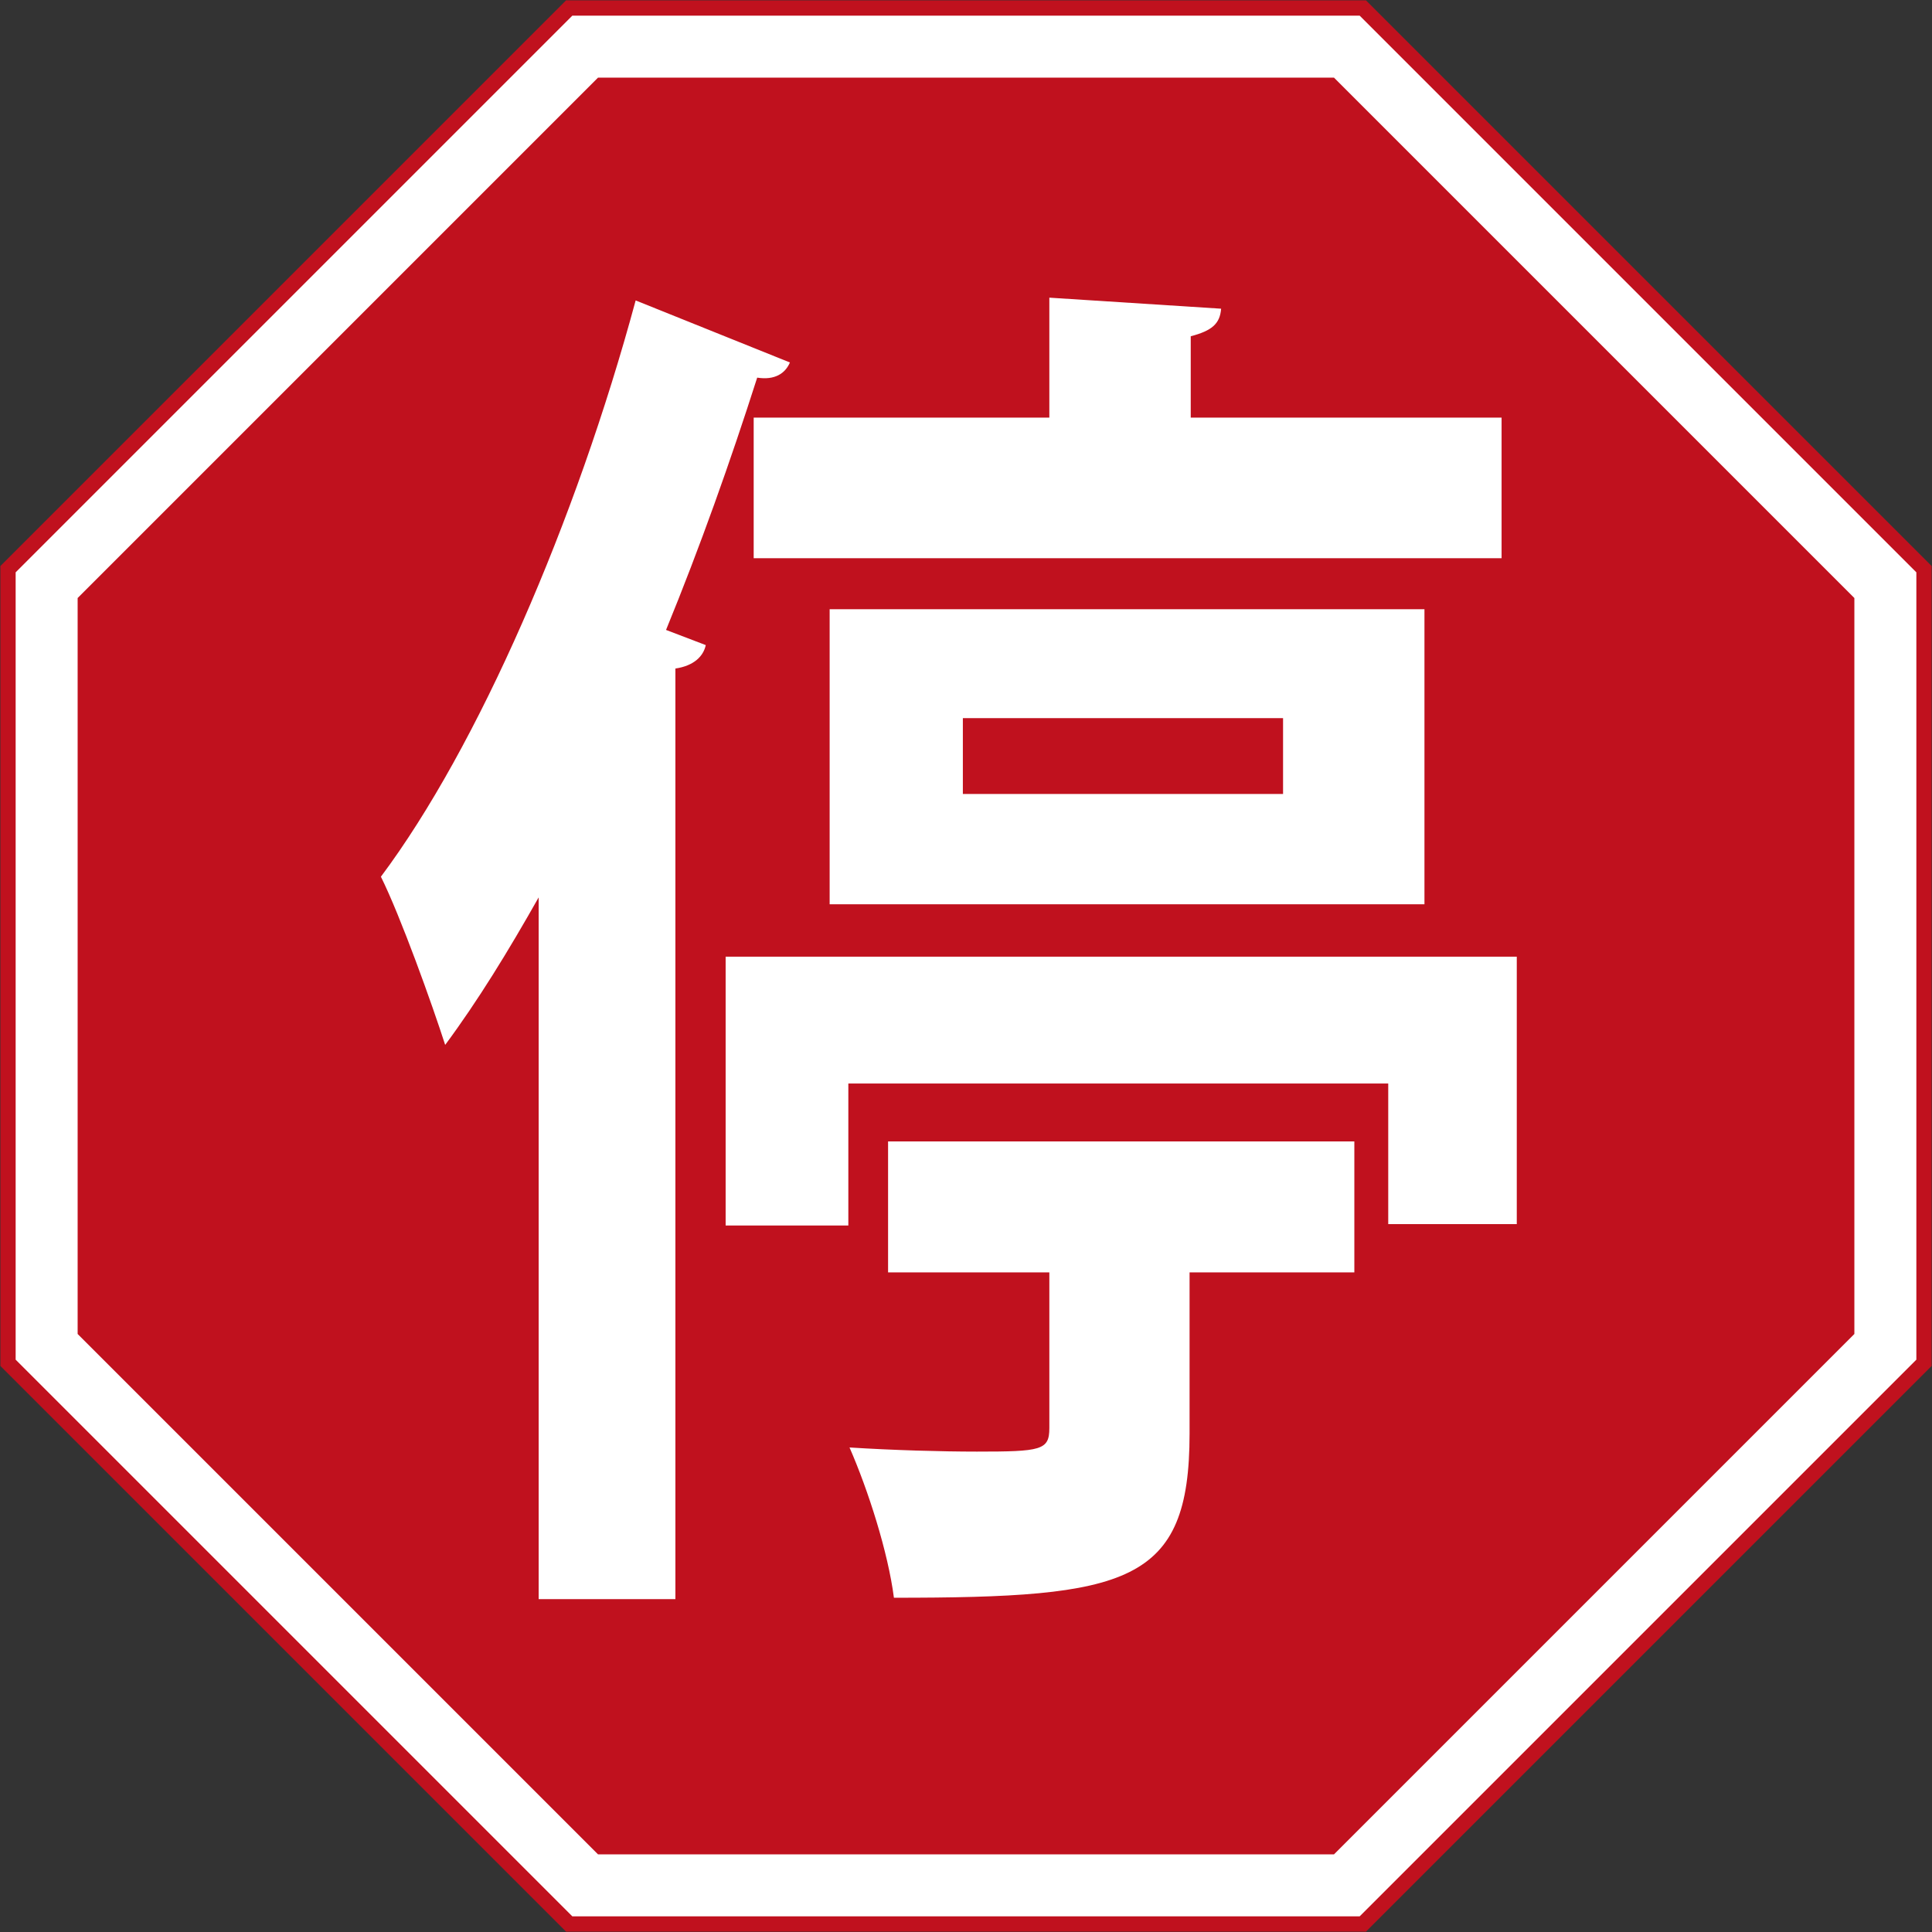 <?xml version="1.0" encoding="UTF-8" standalone="no"?>
<!-- Created with Inkscape (http://www.inkscape.org/) -->

<svg
   xmlns:dc="http://purl.org/dc/elements/1.1/"
   xmlns:cc="http://creativecommons.org/ns#"
   xmlns:rdf="http://www.w3.org/1999/02/22-rdf-syntax-ns#"
   xmlns:svg="http://www.w3.org/2000/svg"
   xmlns="http://www.w3.org/2000/svg"
   xmlns:sodipodi="http://sodipodi.sourceforge.net/DTD/sodipodi-0.dtd"
   xmlns:inkscape="http://www.inkscape.org/namespaces/inkscape"
   width="1000.4"
   height="1000.4"
   id="svg2"
   sodipodi:version="0.32"
   inkscape:version="0.48.4 r9939"
   version="1.0"
   sodipodi:docname="Ajax.svg"
   inkscape:output_extension="org.inkscape.output.svg.inkscape">
  <rect width="100%" height="100%" fill="#333333" stroke="none"/>
  <defs
     id="defs4">
    <inkscape:perspective
       sodipodi:type="inkscape:persp3d"
       inkscape:vp_x="0 : 300.5 : 1"
       inkscape:vp_y="0 : 1000 : 0"
       inkscape:vp_z="601 : 300.5 : 1"
       inkscape:persp3d-origin="300.5 : 200.33333 : 1"
       id="perspective3380" />
    <inkscape:perspective
       id="perspective3990"
       inkscape:persp3d-origin="375 : 250 : 1"
       inkscape:vp_z="750 : 375 : 1"
       inkscape:vp_y="0 : 1000 : 0"
       inkscape:vp_x="0 : 375 : 1"
       sodipodi:type="inkscape:persp3d" />
  </defs>
  <sodipodi:namedview
     id="base"
     pagecolor="#ffffff"
     bordercolor="#666666"
     borderopacity="1.0"
     gridtolerance="10000"
     guidetolerance="10"
     objecttolerance="10"
     inkscape:pageopacity="0.0"
     inkscape:pageshadow="2"
     inkscape:zoom="0.44192573"
     inkscape:cx="529.29356"
     inkscape:cy="518.7175"
     inkscape:document-units="px"
     inkscape:current-layer="layer1"
     width="601px"
     height="601px"
     inkscape:window-width="1280"
     inkscape:window-height="1001"
     inkscape:window-x="-8"
     inkscape:window-y="-8"
     showgrid="false"
     fit-margin-top="0.2"
     fit-margin-left="0.2"
     fit-margin-right="0.2"
     fit-margin-bottom="0.2"
     inkscape:window-maximized="1"
     showguides="true"
     inkscape:guide-bbox="true" />
  <g
     inkscape:label="Layer 1"
     inkscape:groupmode="layer"
     id="layer1"
     transform="translate(1402.188,1871.318)">
    <rect
       style="color:#000000;fill:#000000;fill-opacity:1;fill-rule:nonzero;stroke:none;stroke-width:0.874;marker:none;visibility:visible;display:inline;overflow:visible"
       id="rect3653"
       width="0"
       height="27.202"
       x="578.738"
       y="298.168"
       rx="249.482"
       ry="27.202" />
    <path
       style="fill:#c0111e;fill-opacity:1;stroke:none"
       d="m -1109.094,-871.118 -292.893,-292.893 1e-4,-414.214 292.893,-292.894 414.214,3e-4 292.893,292.893 -2e-4,414.214 -292.893,292.893 z"
       id="path3032"
       inkscape:connector-curvature="0" />
    <path
       inkscape:connector-curvature="0"
       id="path3046"
       d="m -1105.822,-879.018 -288.266,-288.265 10e-5,-407.669 288.265,-288.266 407.669,4e-4 288.266,288.265 -2e-4,407.669 -288.265,288.265 z"
       style="fill:#ffffff;fill-opacity:1;stroke:none" />
    <path
       style="fill:#c0111e;fill-opacity:1;stroke:none"
       d="m -1361.988,-1180.58 0,-381.076 269.462,-269.462 381.077,-3e-4 269.462,269.462 8e-5,381.077 -269.462,269.462 -381.076,-1.5e-4 z"
       id="path3048"
       inkscape:connector-curvature="0" />
    <path
       d="m -1123.266,-1406.648 c -15.733,27.841 -31.466,53.541 -48.409,76.385 -6.656,-20.702 -22.993,-66.39 -33.28,-87.093 50.224,-67.103 101.053,-184.18 131.913,-298.398 l 79.874,32.124 c -2.421,5.71 -7.866,9.28 -16.943,7.853 -13.917,43.546 -29.651,87.807 -47.198,130.639 l 20.573,7.853 c -1.21,5.71 -6.05,10.708 -15.733,12.136 v 481.861 h -70.798 v -363.361 z m 96.817,30.697 h 409.656 v 138.491 h -66.561 v -72.815 h -279.56 v 73.529 h -63.536 v -139.205 z m 14.523,-279.126 h 153.091 v -62.107 l 88.95,5.71 c -0.604,7.853 -4.84,11.422 -15.733,14.278 v 42.118 h 160.958 v 72.815 h -387.266 v -72.814 z m 347.329,251.997 h -307.997 v -152.768 h 307.997 v 152.768 z m -277.742,190.605 v -67.817 h 241.437 v 67.817 h -85.32 v 83.524 c 0,77.812 -32.07,84.952 -153.091,84.952 -3.025,-23.559 -13.312,-55.683 -22.993,-77.812 22.389,1.427 47.803,2.142 65.956,2.142 33.28,0 37.516,-0.714 37.516,-12.136 v -80.668 h -83.504 z m 38.725,-286.978 v 39.263 h 165.799 v -39.263 h -165.799 z"
       id="path13"
       inkscape:connector-curvature="0"
       style="fill:#ffffff;stroke:none" />
  </g>
</svg>
